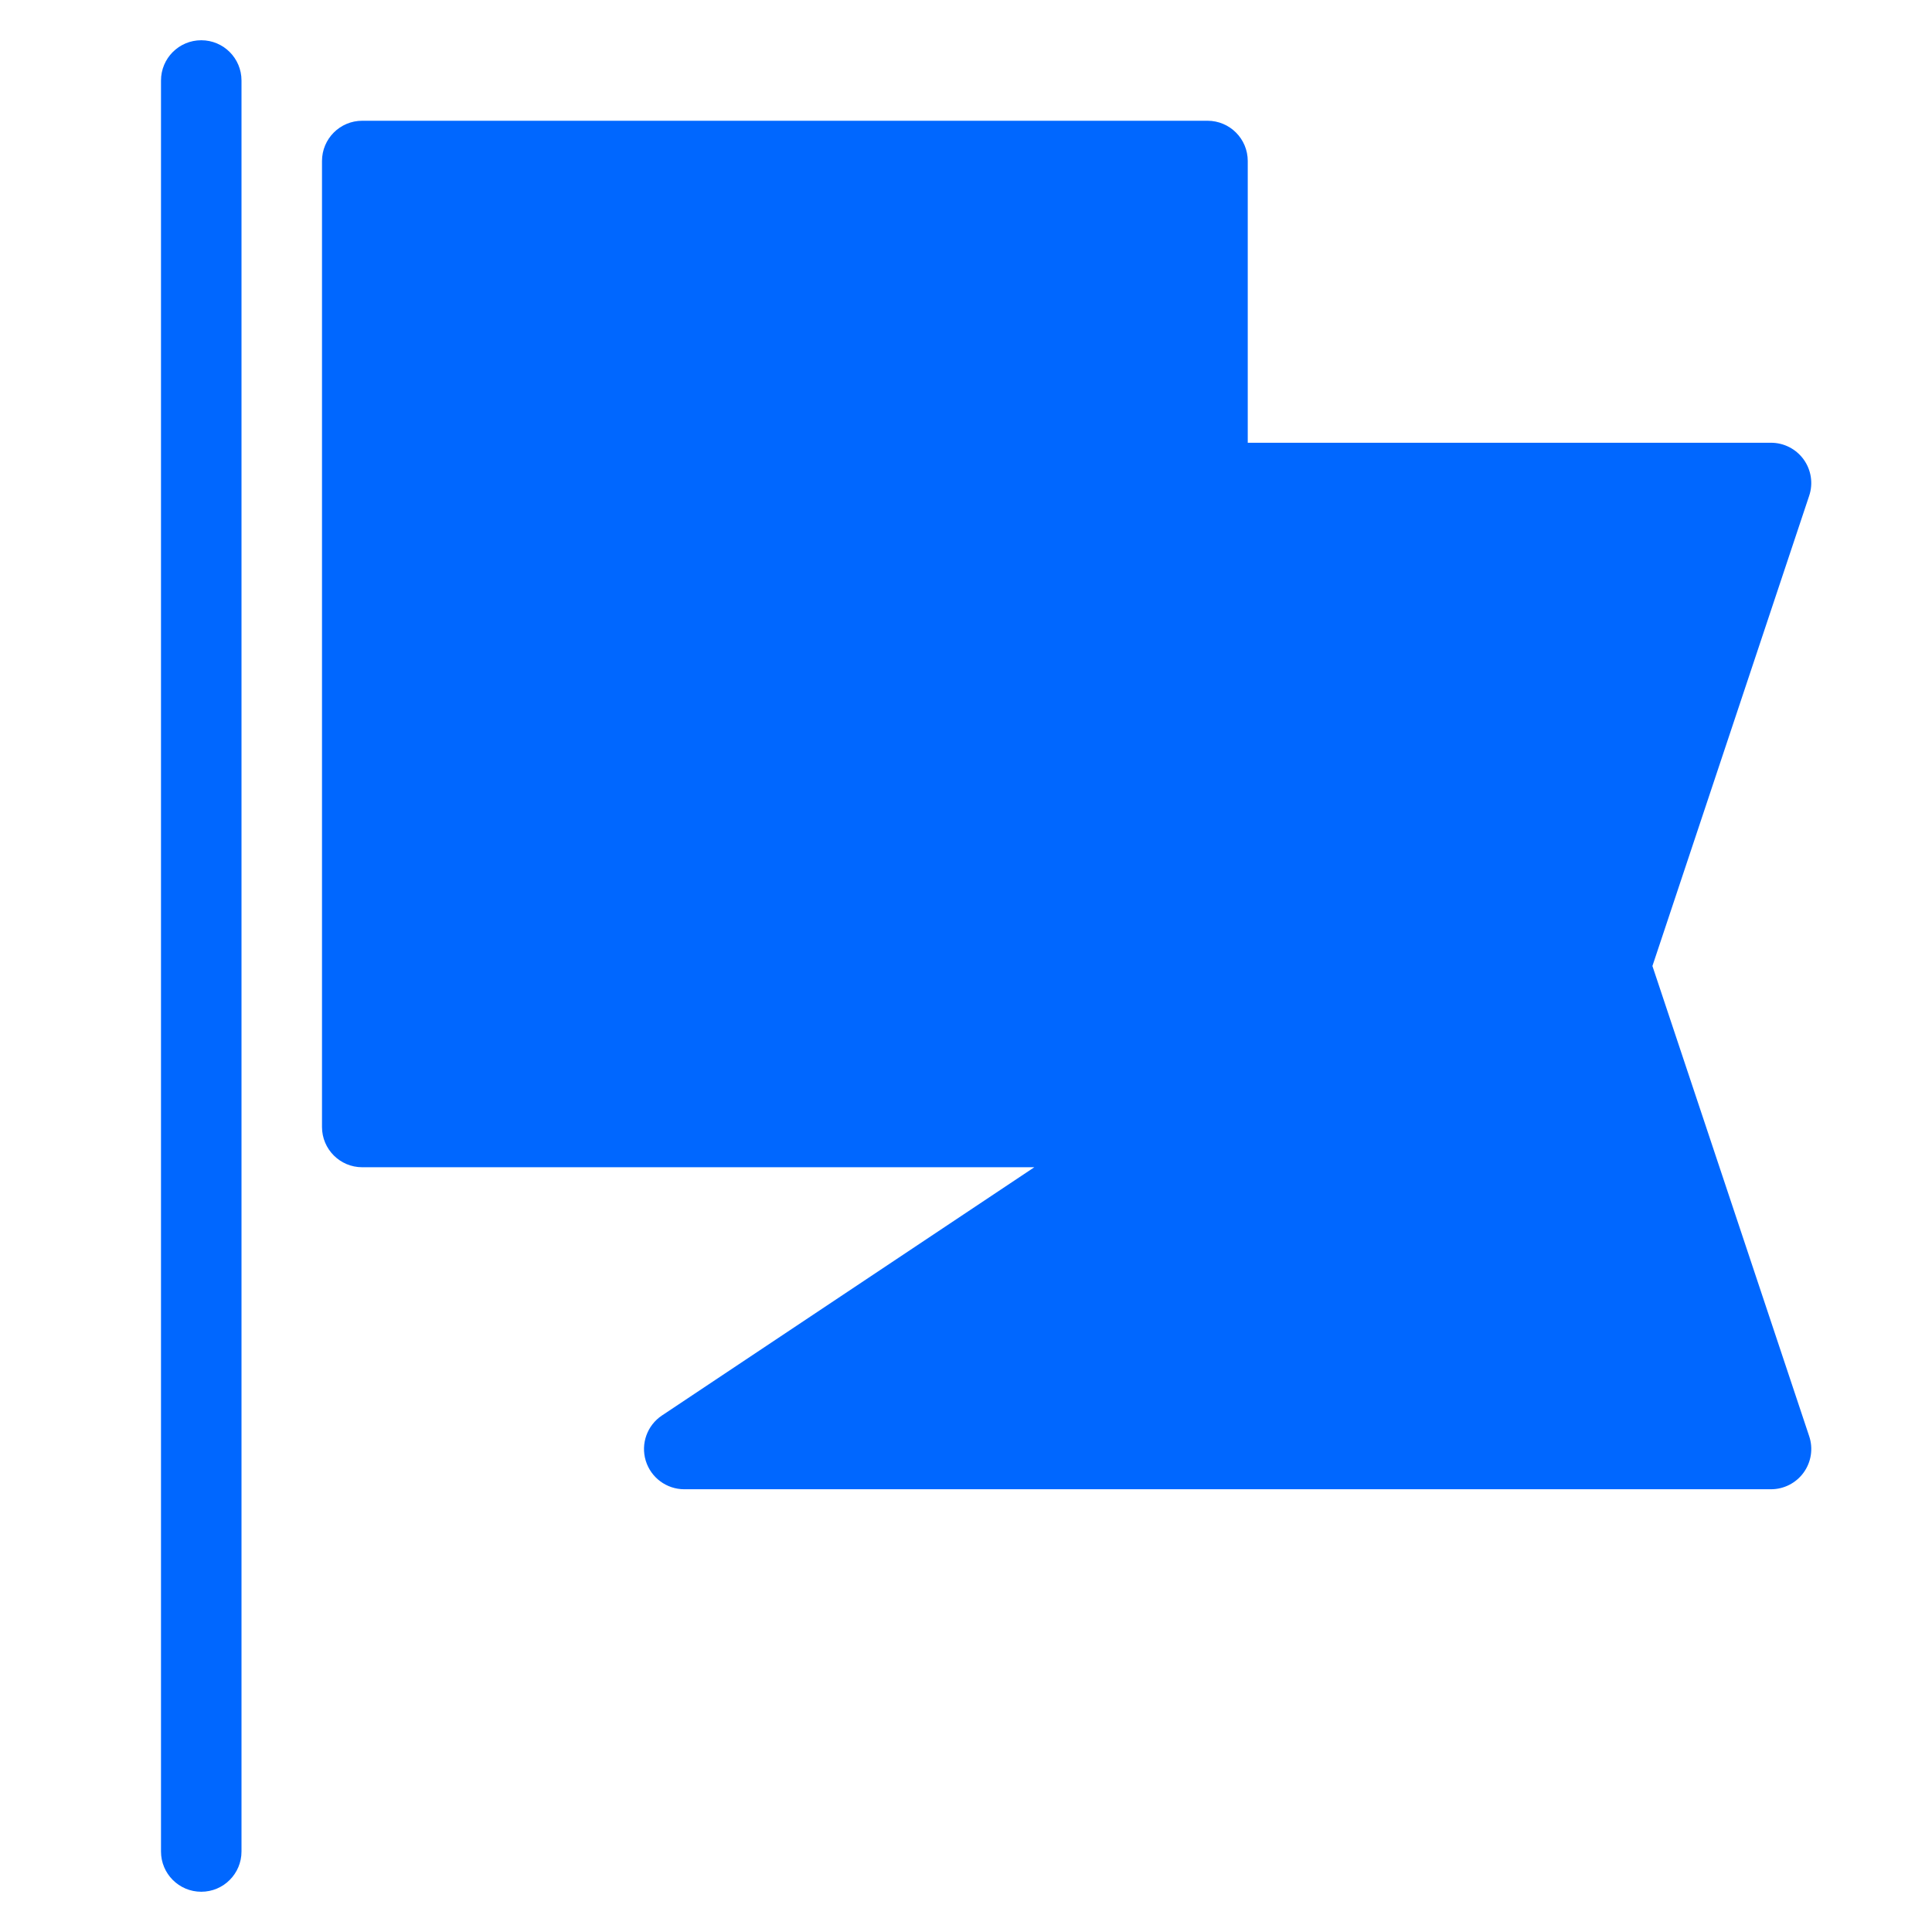 <svg xmlns="http://www.w3.org/2000/svg" height="48" width="48" viewBox="0 0 48 48"><title>flag complex</title><g fill="#0067ff" class="nc-icon-wrapper"><path fill="#0067ff" d="M44.812,11.416C44.623,11.154,44.321,11,44,11H31V4c0-0.552-0.447-1-1-1H9C8.447,3,8,3.448,8,4v24 c0,0.552,0.447,1,1,1h16.697l-9.252,6.168c-0.366,0.245-0.53,0.7-0.402,1.122C16.171,36.711,16.56,37,17,37h27 c0.321,0,0.623-0.154,0.812-0.416c0.188-0.261,0.239-0.596,0.137-0.901L41.054,24l3.895-11.684 C45.051,12.011,44.999,11.676,44.812,11.416z"></path><path data-color="color-2" fill="#0067ff" d="M5,1C4.447,1,4,1.448,4,2v44c0,0.552,0.447,1,1,1s1-0.448,1-1V2C6,1.448,5.553,1,5,1z"></path></g></svg>